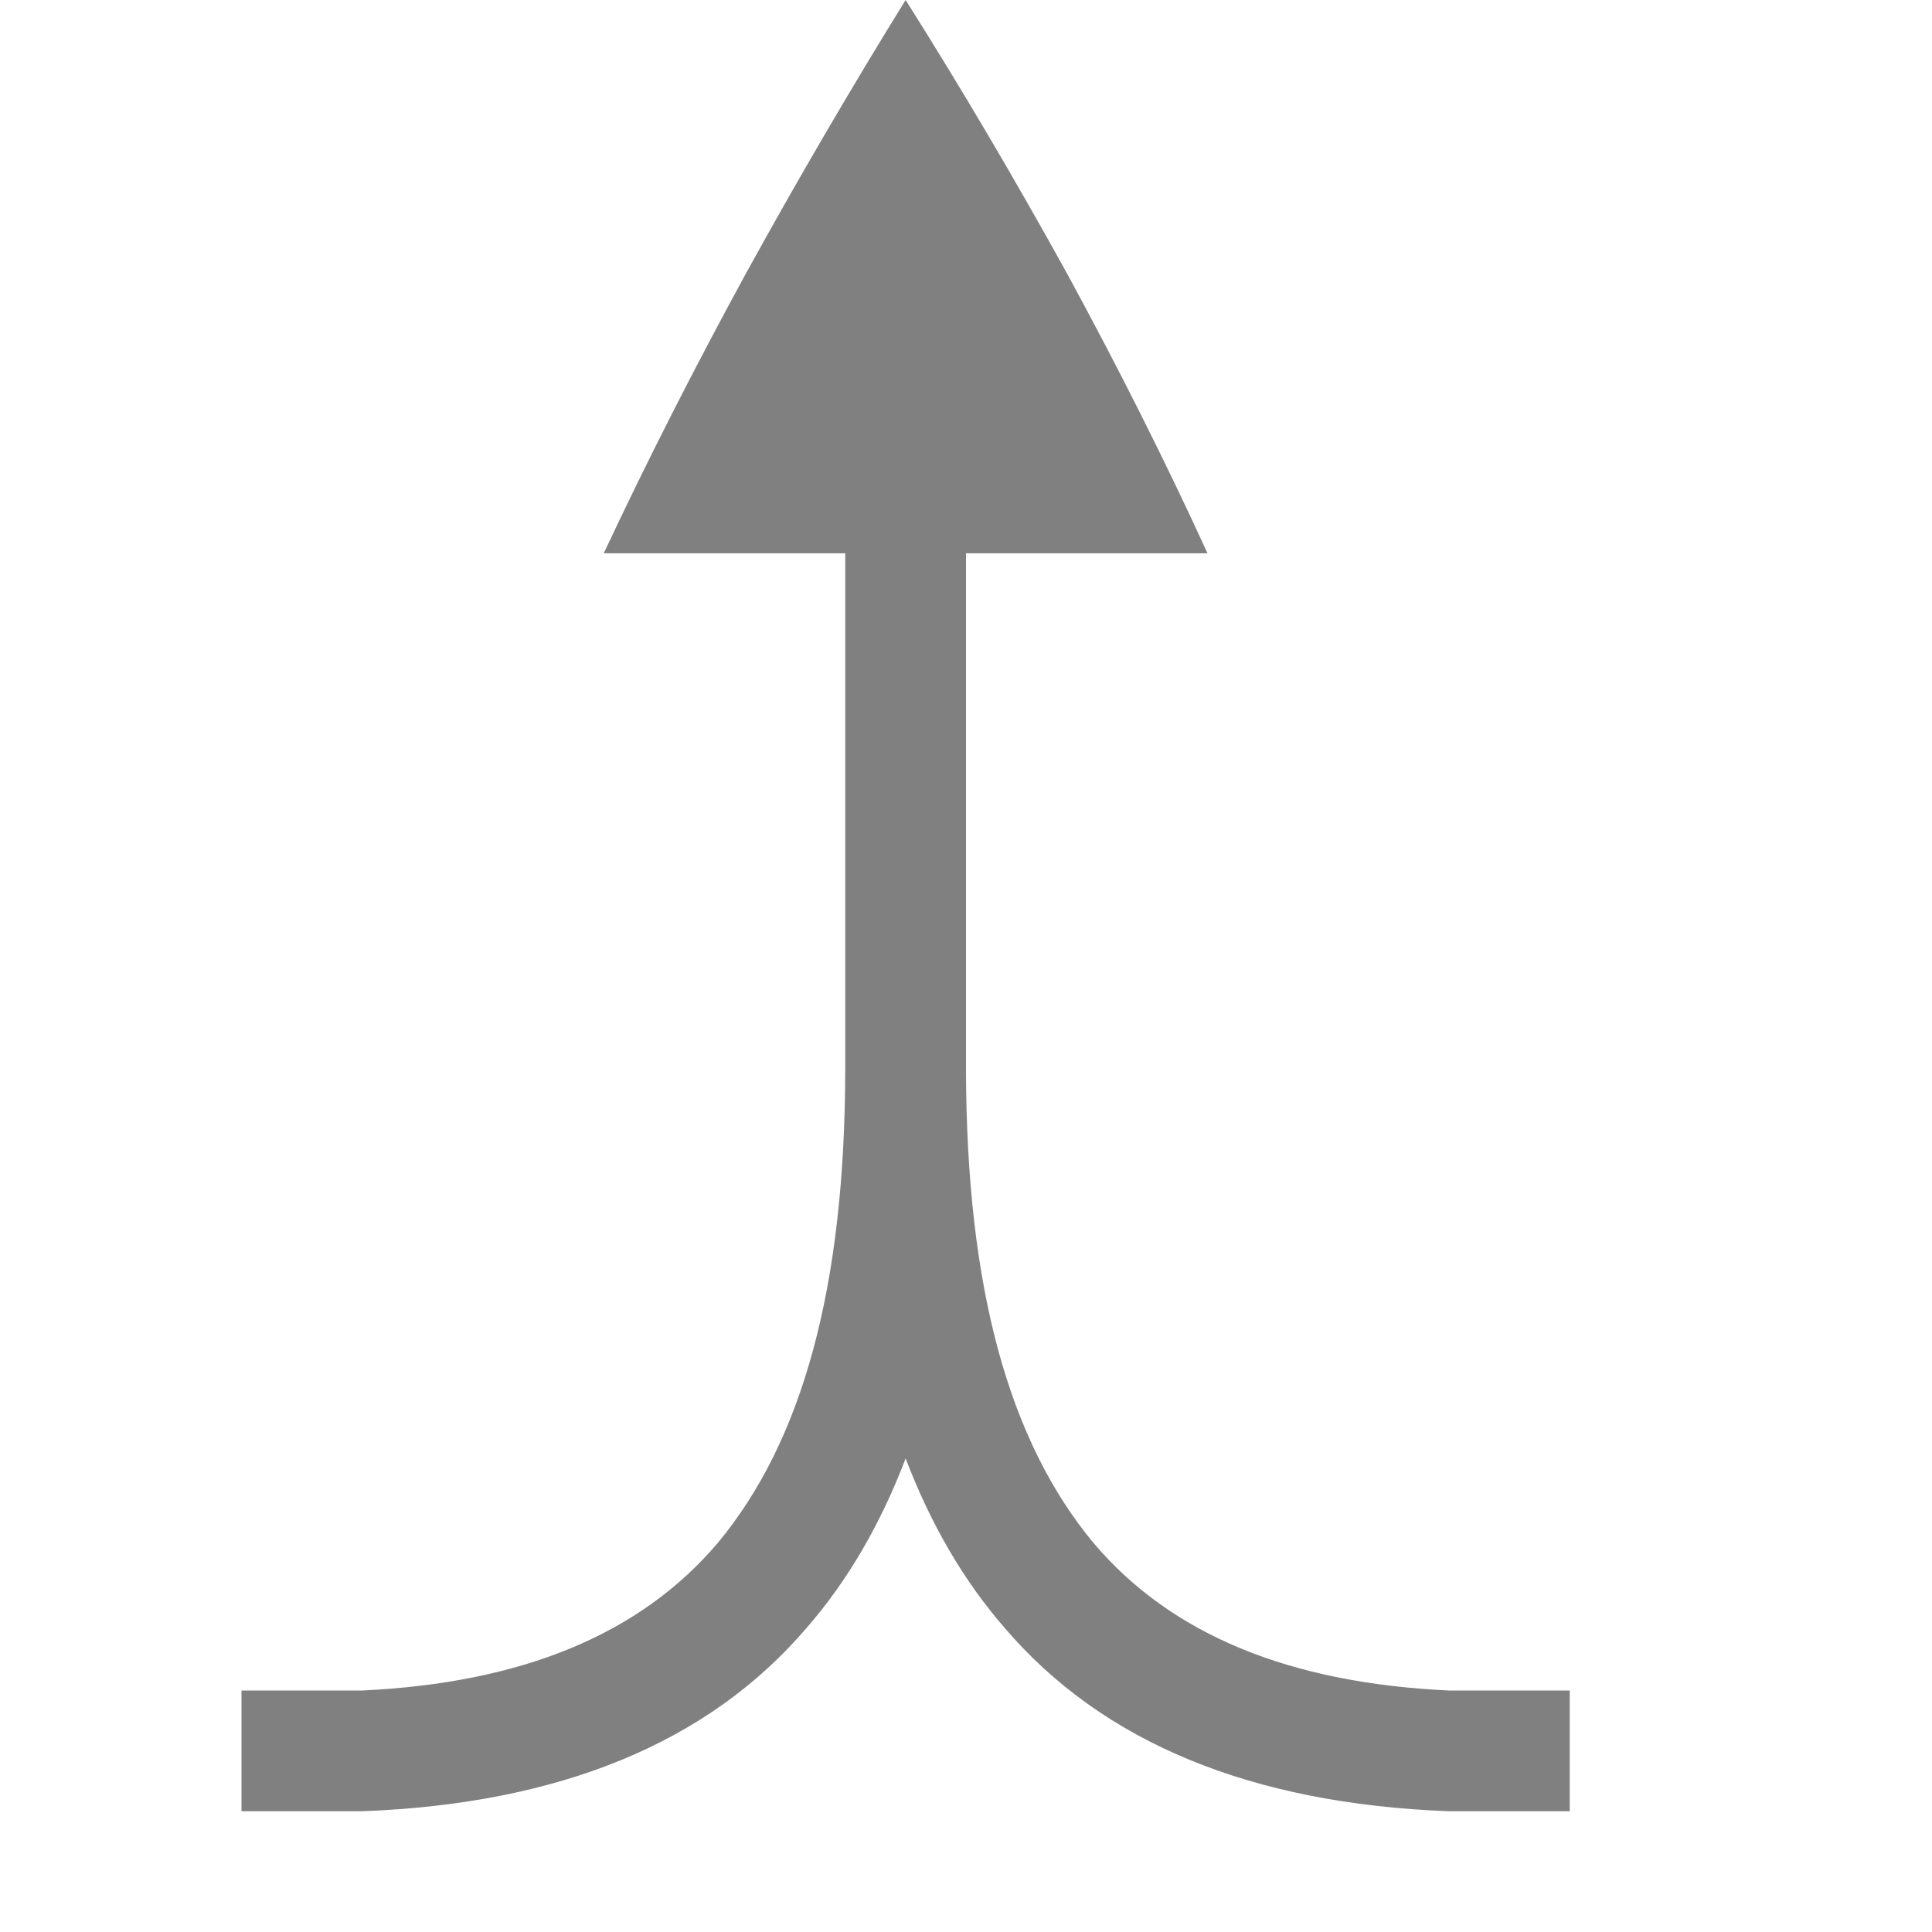 <svg version="1.1" viewBox="0 0 16 16" xmlns="http://www.w3.org/2000/svg">
 <g stroke-width=".676" aria-label="J">
  <path d="m7.5 0c-0.449 0.725-0.889 1.478-1.32 2.26-0.43 0.788-0.823 1.561-1.18 2.322h2v4.283c-0.004 1.805-0.356 3.07-1.055 3.912-0.646 0.762-1.628 1.161-2.945 1.223h-1v1h1c1.642-0.062 2.868-0.571 3.676-1.514 0.341-0.39 0.615-0.86 0.824-1.408 0.209 0.548 0.483 1.018 0.824 1.408 0.808 0.943 2.034 1.452 3.676 1.514h1v-1h-1c-1.317-0.061-2.299-0.46-2.945-1.223-0.699-0.843-1.051-2.107-1.055-3.912v-4.283h2c-0.348-0.76-0.737-1.534-1.166-2.322-0.431-0.78-0.876-1.535-1.334-2.26z" fill="#808080"/>
 </g>
</svg>
